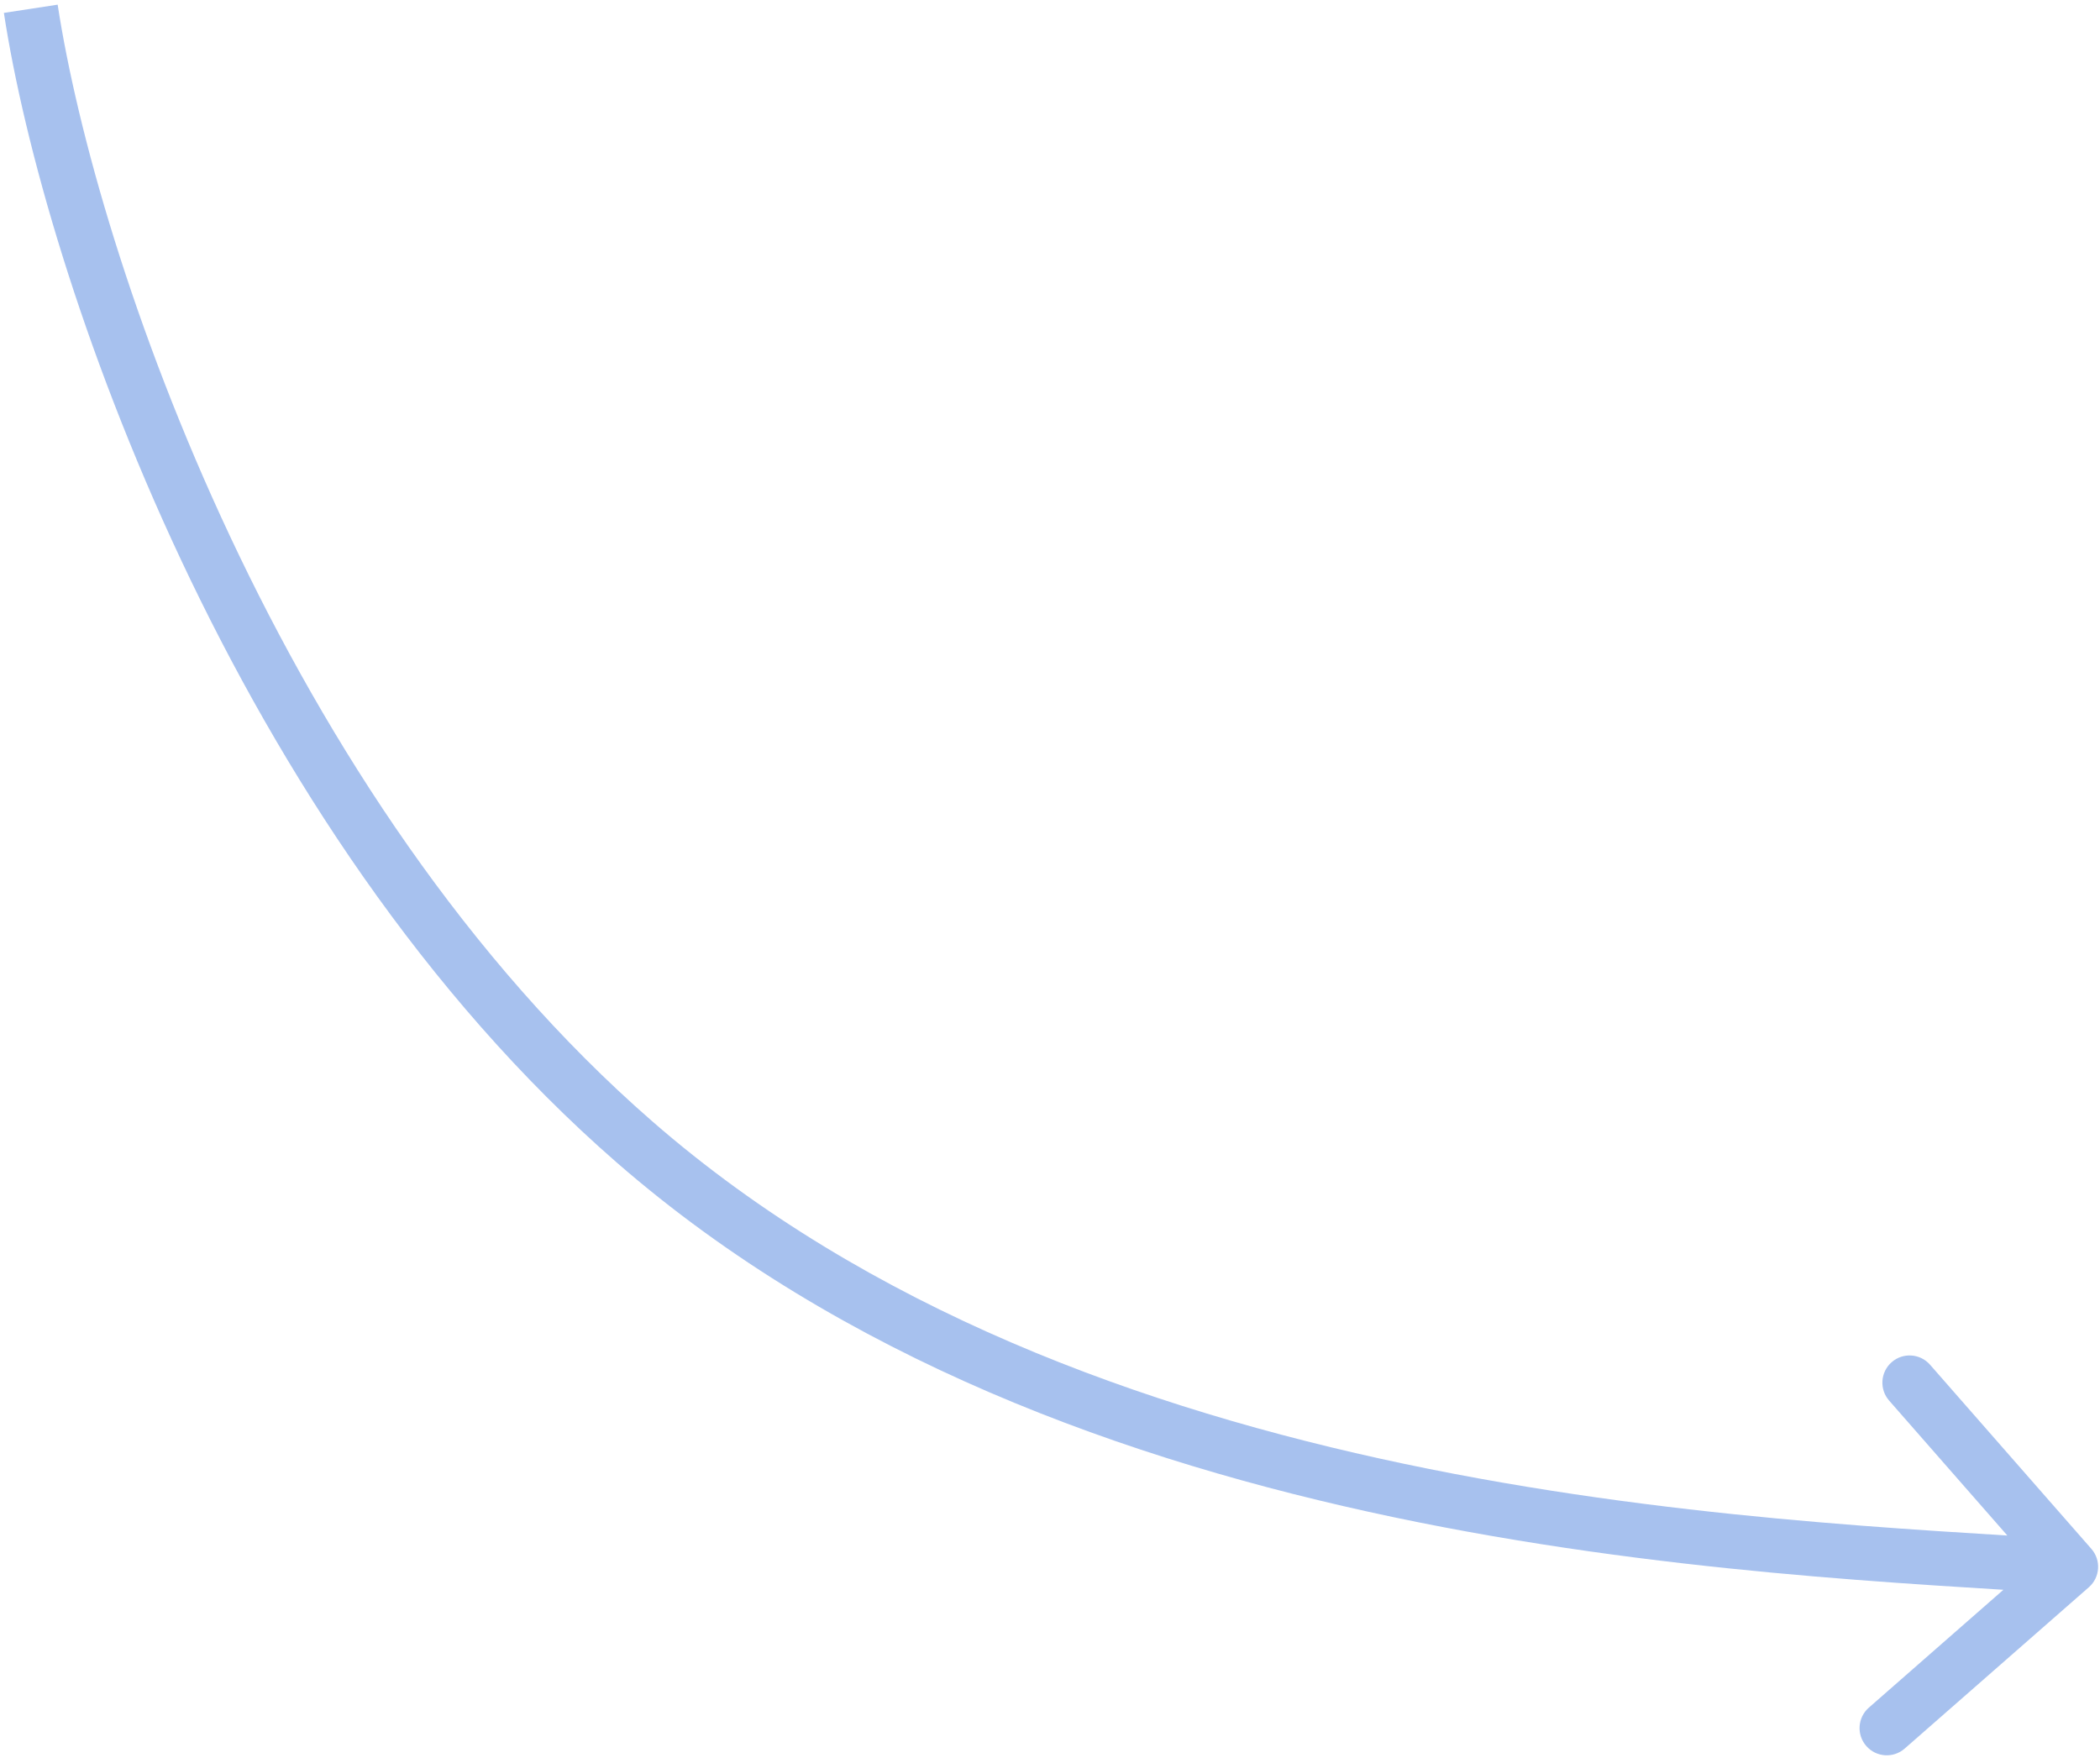 <?xml version="1.0" encoding="UTF-8"?> <svg xmlns="http://www.w3.org/2000/svg" width="212" height="178" viewBox="0 0 212 178" fill="none"><path d="M64.041 115.28L65.846 113.209L64.041 115.28ZM211.13 156.376C212.129 157.517 212.015 159.252 210.874 160.251L192.283 176.538C191.143 177.538 189.408 177.423 188.408 176.282C187.409 175.141 187.523 173.406 188.664 172.407L205.189 157.93L190.712 141.405C189.712 140.264 189.827 138.529 190.968 137.529C192.109 136.53 193.844 136.644 194.843 137.785L211.13 156.376ZM5.821 0.471C7.761 13.156 13.37 33.189 23.237 54.173C33.103 75.157 47.143 96.913 65.846 113.209L62.237 117.35C42.779 100.394 28.335 77.925 18.266 56.51C8.198 35.097 2.42 14.559 0.392 1.301L5.821 0.471ZM65.846 113.209C87.615 132.178 115.359 142.239 141.817 147.803C168.273 153.366 193.17 154.384 209.245 155.445L208.883 160.926C192.961 159.874 167.611 158.839 140.687 153.178C113.765 147.516 84.997 137.181 62.237 117.35L65.846 113.209Z" fill="#A7C1EE"></path></svg> 